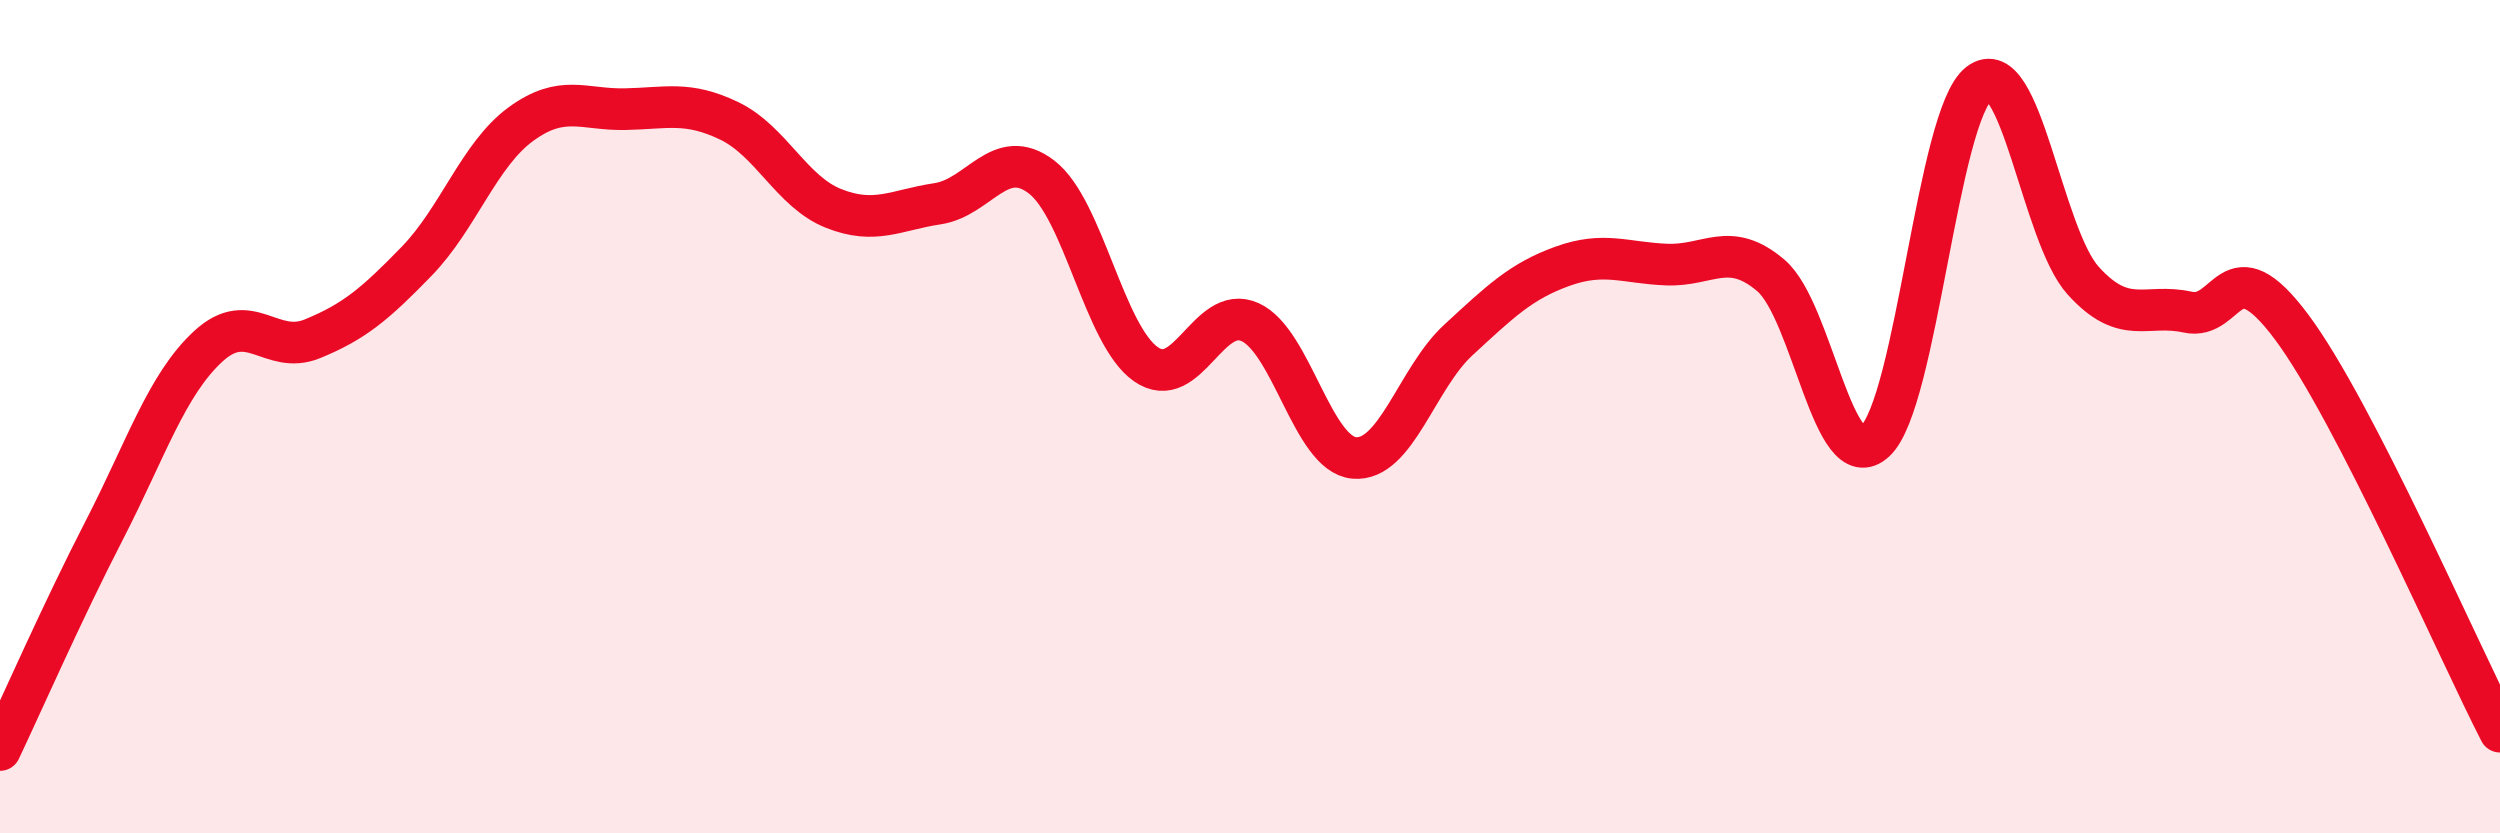 
    <svg width="60" height="20" viewBox="0 0 60 20" xmlns="http://www.w3.org/2000/svg">
      <path
        d="M 0,18 C 0.5,16.95 1.5,14.67 2.5,12.73 C 3.5,10.79 4,9.23 5,8.31 C 6,7.39 6.5,8.54 7.5,8.13 C 8.5,7.72 9,7.3 10,6.27 C 11,5.24 11.5,3.71 12.5,2.98 C 13.5,2.25 14,2.64 15,2.62 C 16,2.6 16.5,2.42 17.5,2.9 C 18.5,3.38 19,4.6 20,5 C 21,5.4 21.5,5.04 22.5,4.89 C 23.5,4.74 24,3.48 25,4.25 C 26,5.02 26.5,8.04 27.5,8.74 C 28.5,9.44 29,7.28 30,7.73 C 31,8.18 31.5,10.9 32.5,10.99 C 33.5,11.08 34,9.08 35,8.16 C 36,7.24 36.5,6.75 37.5,6.39 C 38.5,6.03 39,6.31 40,6.35 C 41,6.39 41.5,5.76 42.5,6.61 C 43.5,7.46 44,11.51 45,10.59 C 46,9.67 46.5,2.77 47.5,2 C 48.5,1.23 49,5.64 50,6.74 C 51,7.84 51.5,7.27 52.5,7.49 C 53.5,7.71 53.5,5.84 55,7.85 C 56.5,9.86 59,15.62 60,17.56L60 20L0 20Z"
        fill="#EB0A25"
        opacity="0.1"
        stroke-linecap="round"
        stroke-linejoin="round"
      />
      <path
        d="M 0,18 C 0.5,16.95 1.5,14.67 2.5,12.73 C 3.5,10.79 4,9.23 5,8.31 C 6,7.39 6.5,8.54 7.5,8.13 C 8.5,7.72 9,7.3 10,6.27 C 11,5.24 11.5,3.71 12.5,2.98 C 13.5,2.25 14,2.64 15,2.62 C 16,2.6 16.5,2.42 17.5,2.9 C 18.5,3.38 19,4.6 20,5 C 21,5.4 21.5,5.04 22.5,4.89 C 23.5,4.74 24,3.48 25,4.25 C 26,5.02 26.5,8.04 27.5,8.74 C 28.5,9.44 29,7.28 30,7.73 C 31,8.18 31.5,10.9 32.5,10.99 C 33.5,11.08 34,9.08 35,8.16 C 36,7.24 36.5,6.75 37.5,6.39 C 38.5,6.03 39,6.31 40,6.35 C 41,6.39 41.5,5.76 42.5,6.61 C 43.5,7.46 44,11.51 45,10.59 C 46,9.67 46.5,2.77 47.5,2 C 48.5,1.23 49,5.64 50,6.74 C 51,7.84 51.5,7.27 52.5,7.49 C 53.5,7.71 53.5,5.84 55,7.85 C 56.5,9.86 59,15.62 60,17.56"
        stroke="#EB0A25"
        stroke-width="1"
        fill="none"
        stroke-linecap="round"
        stroke-linejoin="round"
      />
    </svg>
  